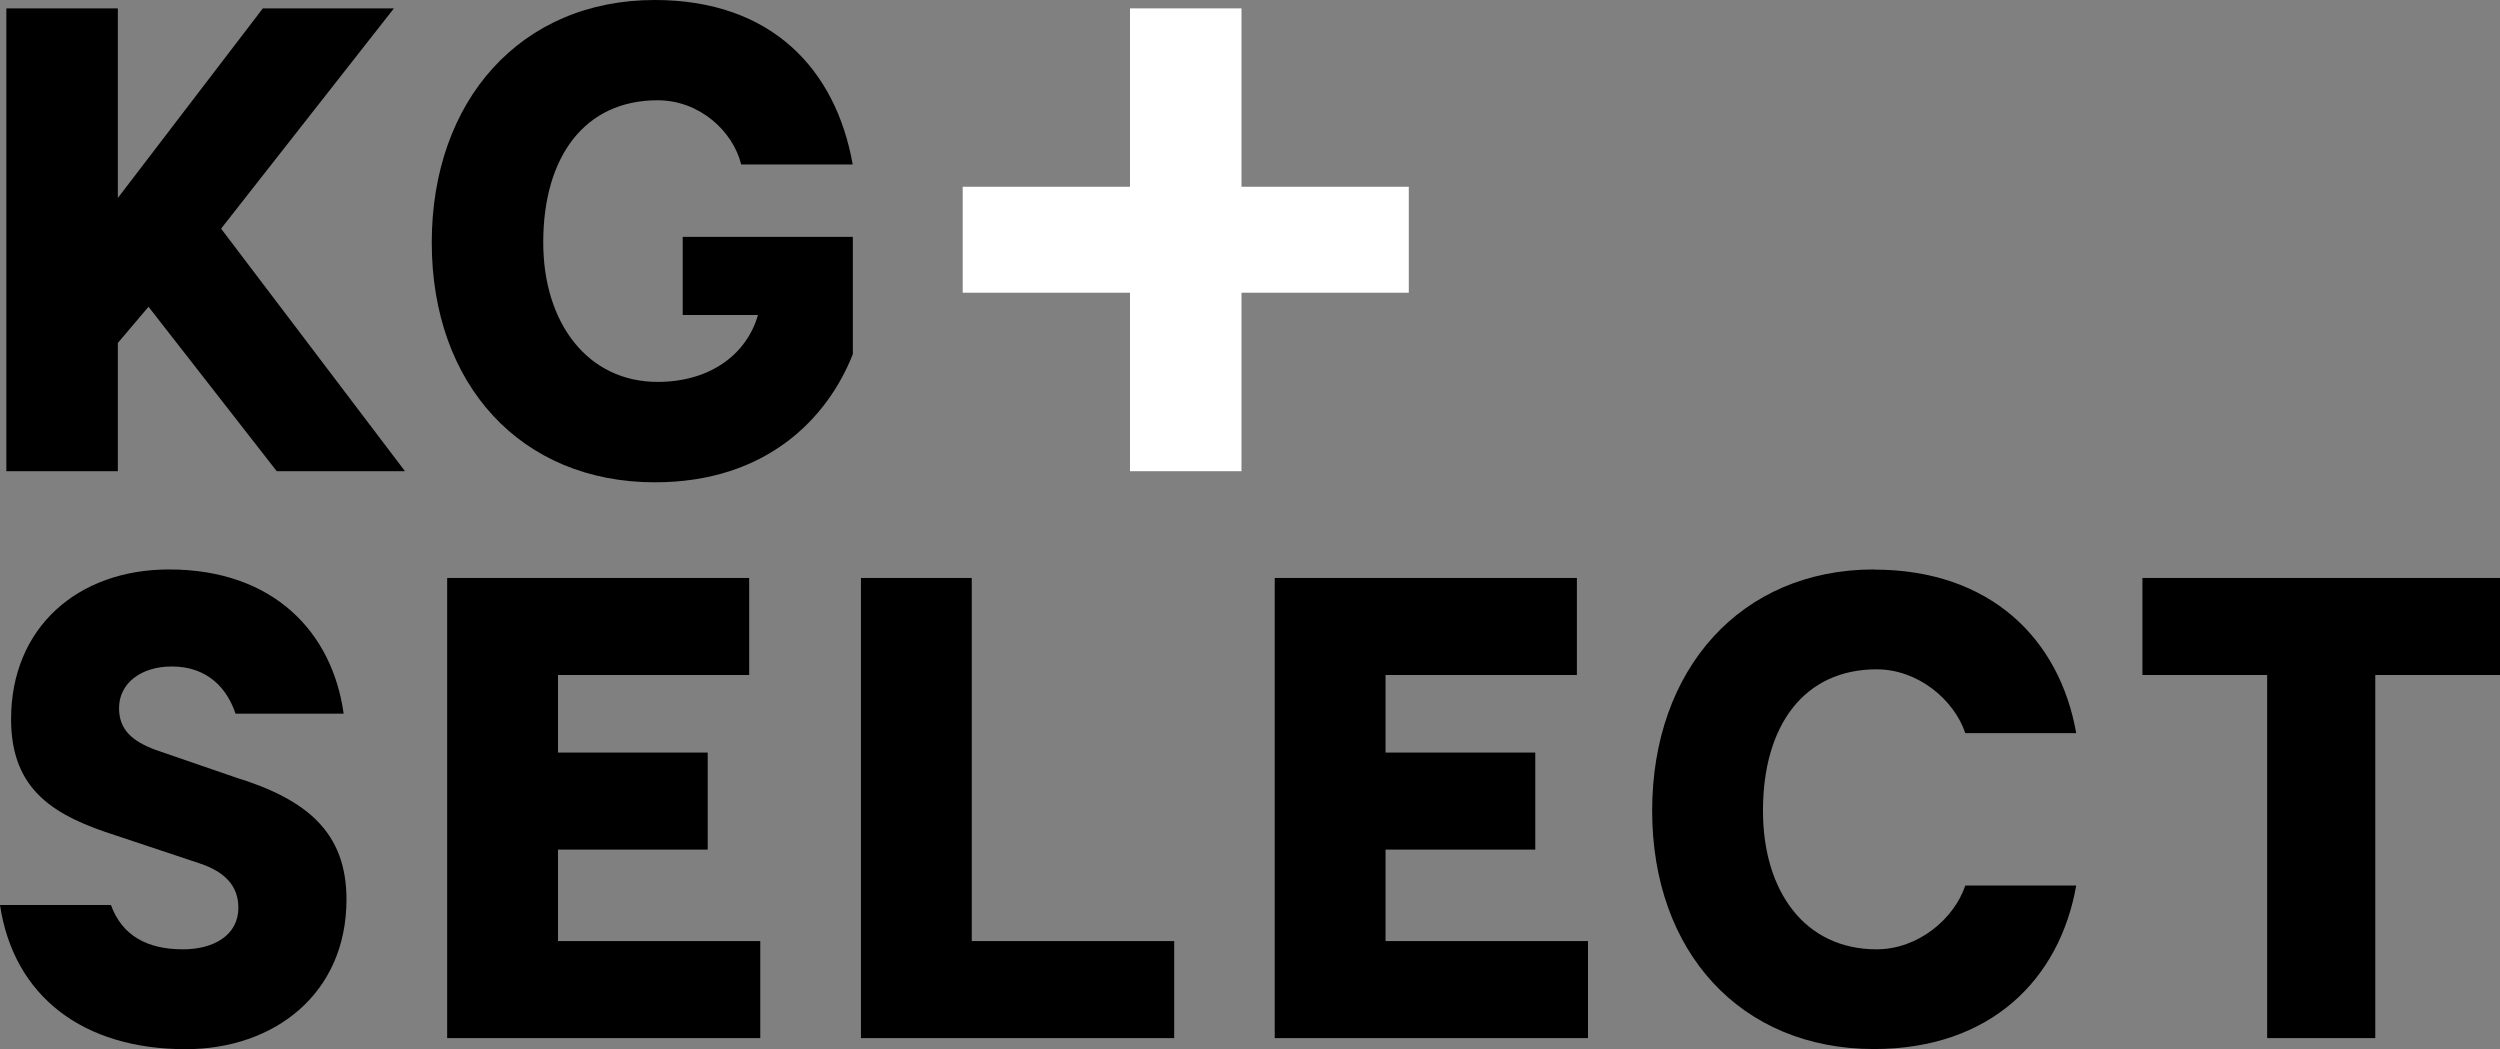 <?xml version="1.0" encoding="UTF-8"?><svg id="Layer_2" xmlns="http://www.w3.org/2000/svg" width="185" height="77.64" viewBox="0 0 185 77.64"><rect x="0" y="0" width="185" height="77.64" fill="#808080" stroke="none"/><g id="DTP"><path d="M8.21,66.97c.82,2.26,2.67,3.28,5.33,3.28,2.26,0,4.1-1.03,4.1-3.08,0-1.64-1.03-2.67-2.87-3.28l-6.15-2.05c-4.51-1.44-7.8-3.28-7.8-8.62,0-6.77,4.92-11.08,11.69-11.08,7.8,0,12.1,4.72,12.92,10.67h-8c-.62-1.85-2.05-3.49-4.72-3.49-2.26,0-3.9,1.23-3.9,3.08,0,1.64,1.03,2.46,2.67,3.08l5.95,2.05c5.33,1.64,8.21,4.1,8.21,9.03,0,6.97-5.33,11.08-11.9,11.08-7.59,0-12.72-3.9-13.74-10.67h8.21Z" style="stroke-width:0px;"/><polygon points="63.71 42.77 71.91 42.77 71.91 69.64 86.89 69.64 86.89 76.82 63.71 76.82 63.71 42.77" style="stroke-width:0px;"/><path d="M138.67,42.15c8.62,0,13.74,5.13,14.97,12.1h-8.21c-.82-2.46-3.49-4.72-6.56-4.72-5.33,0-8.41,4.1-8.41,10.46,0,5.95,3.08,10.26,8.41,10.26,3.08,0,5.74-2.26,6.56-4.72h8.21c-1.23,6.97-6.36,12.1-14.97,12.1-9.85,0-16.41-7.18-16.41-17.64s6.56-17.85,16.41-17.85Z" style="stroke-width:0px;"/><polygon points="158.54 49.95 158.54 42.77 185 42.77 185 49.95 175.77 49.95 175.77 76.82 167.77 76.82 167.77 49.95 158.54 49.95" style="stroke-width:0px;"/><polygon points="117.51 76.82 94.33 76.82 94.33 42.77 116.69 42.77 116.69 49.95 102.53 49.95 102.53 55.69 113.61 55.69 113.61 62.87 102.53 62.87 102.53 69.64 117.51 69.64 117.51 76.82" style="stroke-width:0px;"/><polygon points="56.26 76.82 33.09 76.82 33.09 42.77 55.44 42.77 55.44 49.95 41.29 49.95 41.29 55.69 52.37 55.69 52.37 62.87 41.29 62.87 41.29 69.64 56.26 69.64 56.26 76.82" style="stroke-width:0px;"/><path d="M48.45,0c8.67,0,13.41,5.16,14.65,12.17h-8.25c-.62-2.48-3.09-4.75-6.19-4.75-5.36,0-8.46,4.13-8.46,10.52,0,5.98,3.3,10.32,8.46,10.32,3.92,0,6.6-2.06,7.43-4.95h-5.57v-5.78h12.59v8.67c-1.86,4.75-6.4,9.49-14.65,9.49-9.9,0-16.51-7.22-16.51-17.74S38.54,0,48.45,0Z" style="stroke-width:0px;"/><polygon points="104.25 13.82 91.87 13.82 91.87 .62 83.62 .62 83.62 13.82 71.24 13.82 71.24 21.66 83.62 21.66 83.62 34.87 91.87 34.87 91.87 21.66 104.25 21.66 104.25 13.82" style="fill:#fff; stroke-width:0px;"/><polygon points=".47 34.87 .47 .62 8.72 .62 8.72 14.65 19.45 .62 29.15 .62 16.36 16.92 29.97 34.87 20.48 34.87 10.99 22.7 8.72 25.38 8.72 34.87 .47 34.87" style="stroke-width:0px;"/></g></svg>